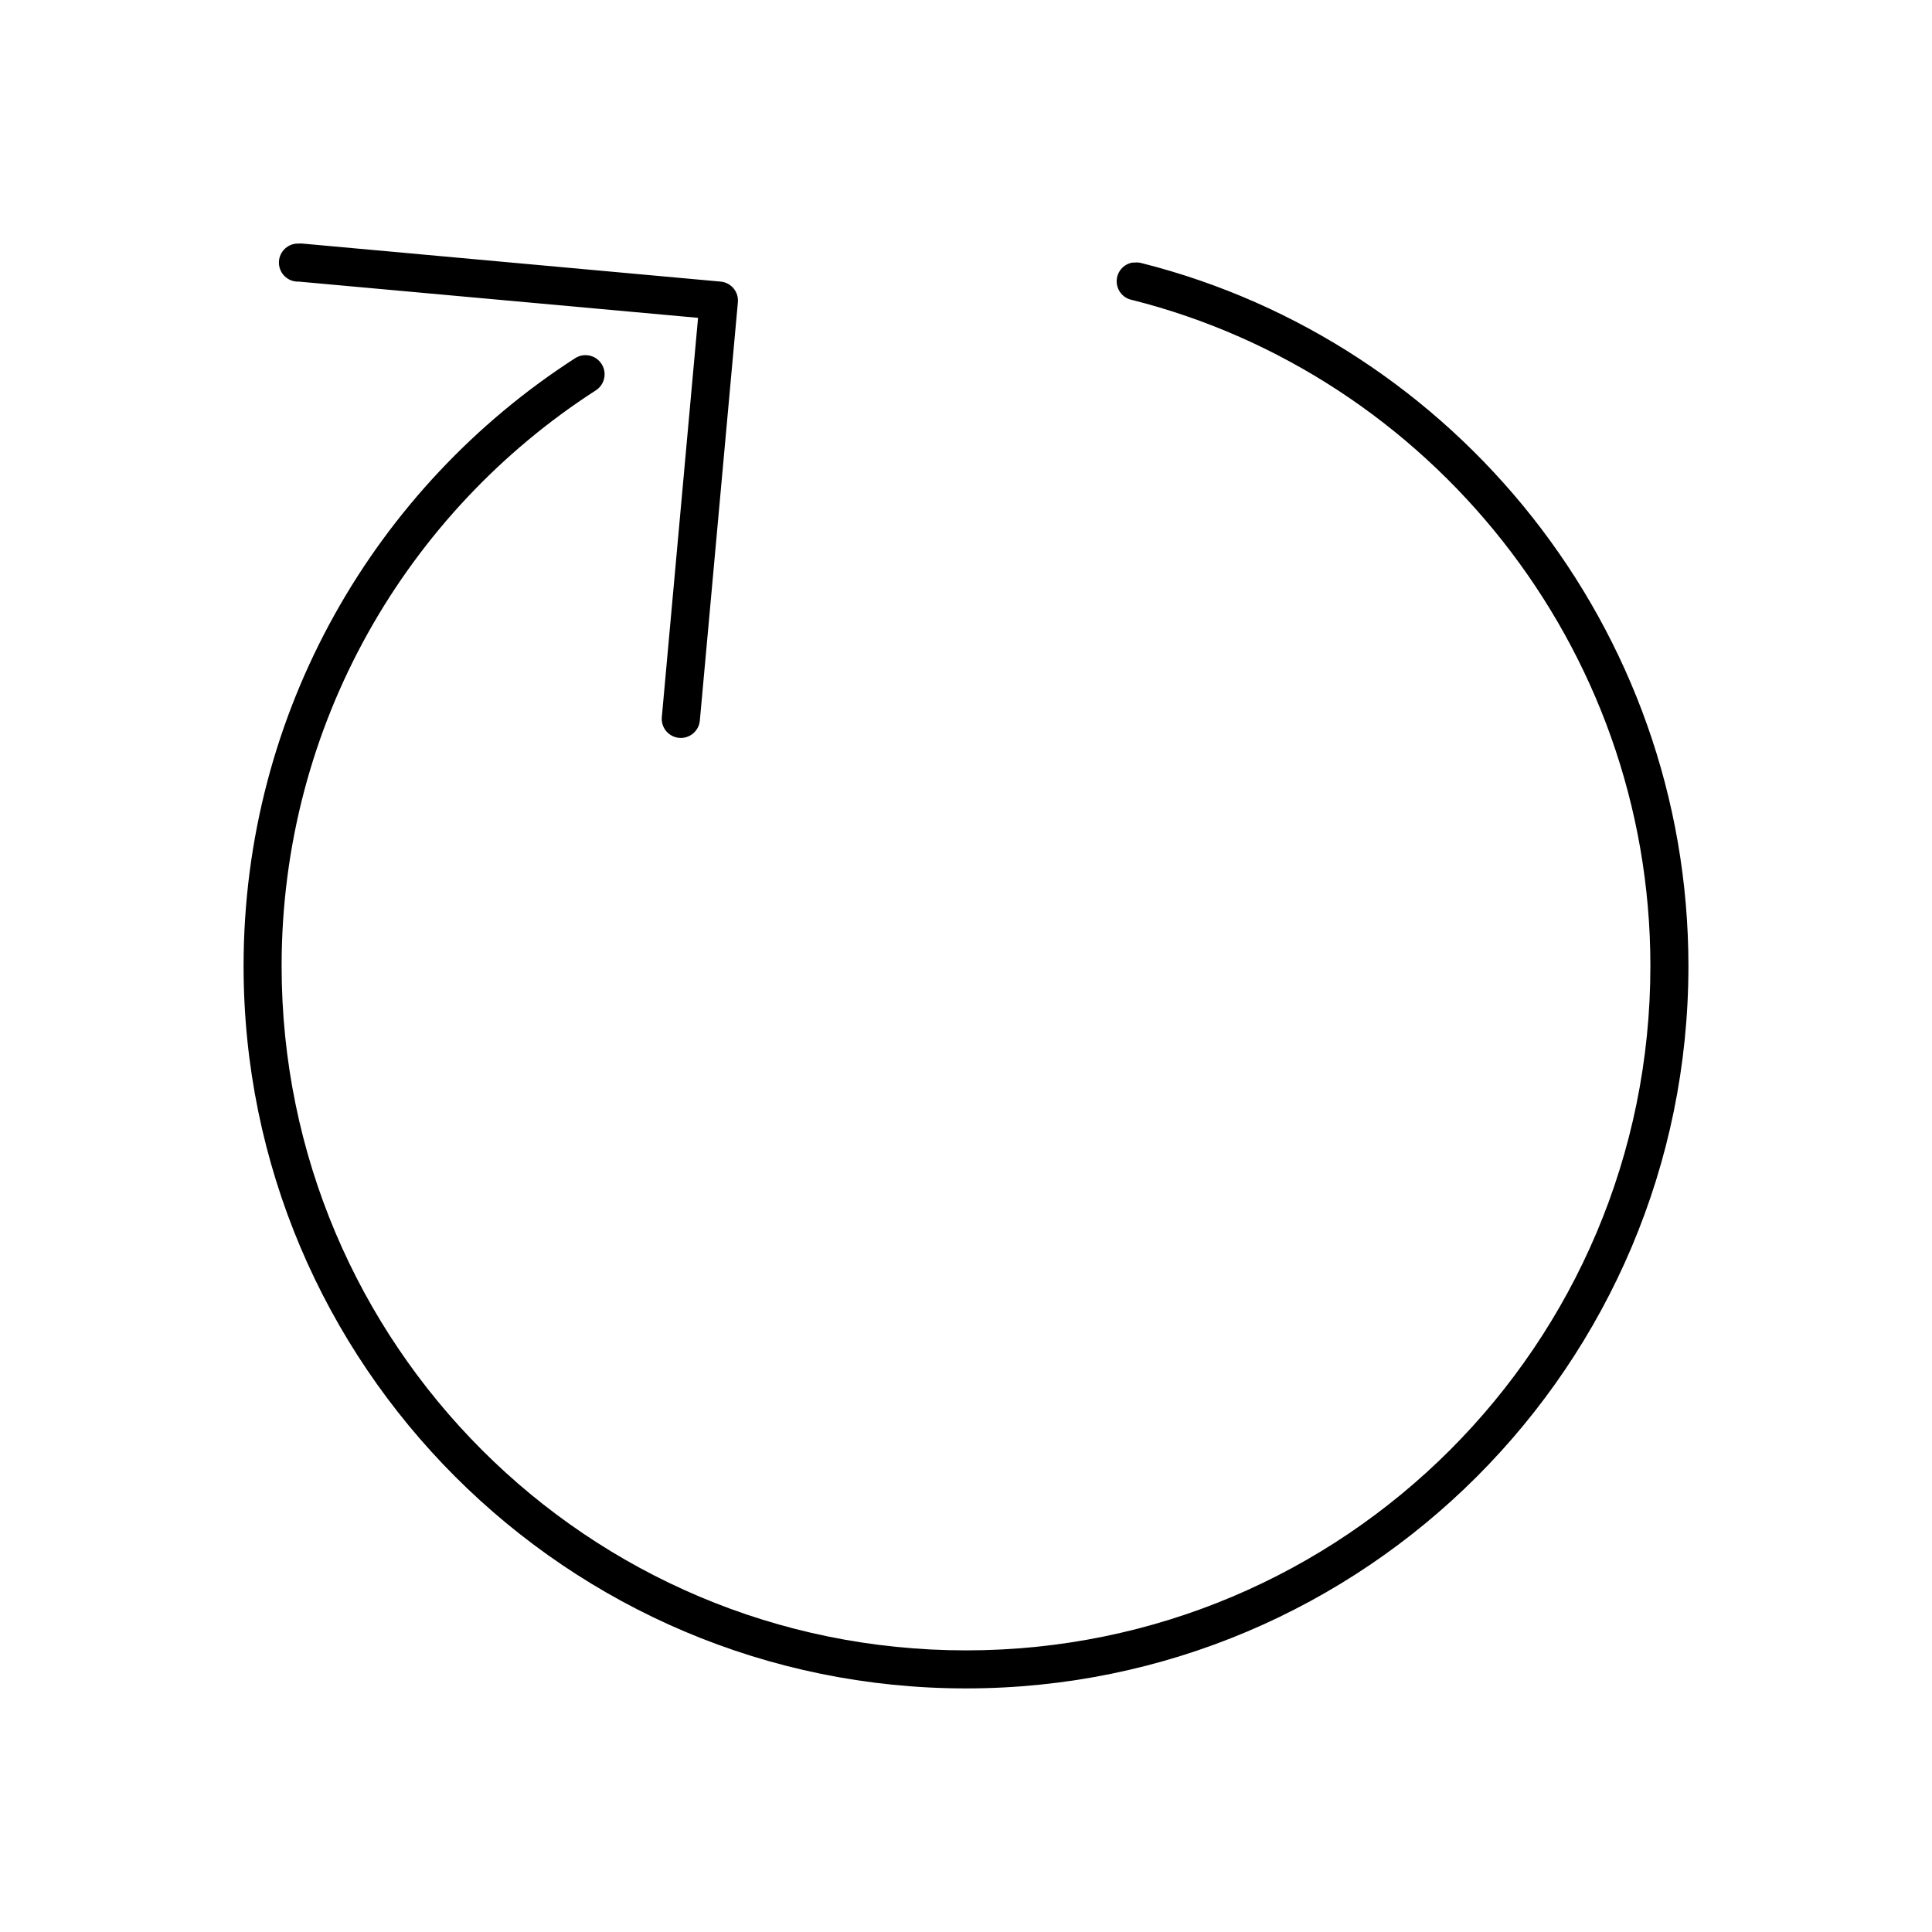 <?xml version="1.0" encoding="UTF-8"?>
<!-- Uploaded to: SVG Repo, www.svgrepo.com, Generator: SVG Repo Mixer Tools -->
<svg fill="#000000" width="800px" height="800px" version="1.1" viewBox="144 144 512 512" xmlns="http://www.w3.org/2000/svg">
 <path d="m222.72 208.55c-2.781 0.129-4.93 2.492-4.801 5.273 0.133 2.785 2.492 4.934 5.273 4.805l105.8 9.602-9.602 105.8c-0.262 2.781 1.781 5.25 4.562 5.512 2.785 0.258 5.25-1.785 5.512-4.566l10.078-110.84c0.129-1.336-0.277-2.672-1.137-3.707-0.855-1.035-2.094-1.684-3.43-1.801l-110.84-10.078c-0.312-0.031-0.629-0.031-0.945 0-0.156-0.008-0.312-0.008-0.473 0zm221.36 5.039c-2.402 0.43-4.148 2.519-4.148 4.957 0 2.441 1.746 4.531 4.148 4.961 78.609 19.836 137.29 91.648 137.29 176.49 0 100.23-81.145 181.37-181.37 181.37-100.23 0-181.37-81.145-181.37-181.37 0-64.059 33.191-120.28 83.285-152.56 2.348-1.52 3.016-4.656 1.496-7.004-1.523-2.348-4.66-3.019-7.008-1.496-52.871 34.07-87.852 93.523-87.852 161.06 0 105.67 85.773 191.45 191.45 191.45 105.67 0 191.45-85.773 191.45-191.45 0-89.488-61.797-165.3-144.84-186.25-0.664-0.191-1.363-0.246-2.047-0.156-0.156-0.008-0.316-0.008-0.473 0z"/>
</svg>